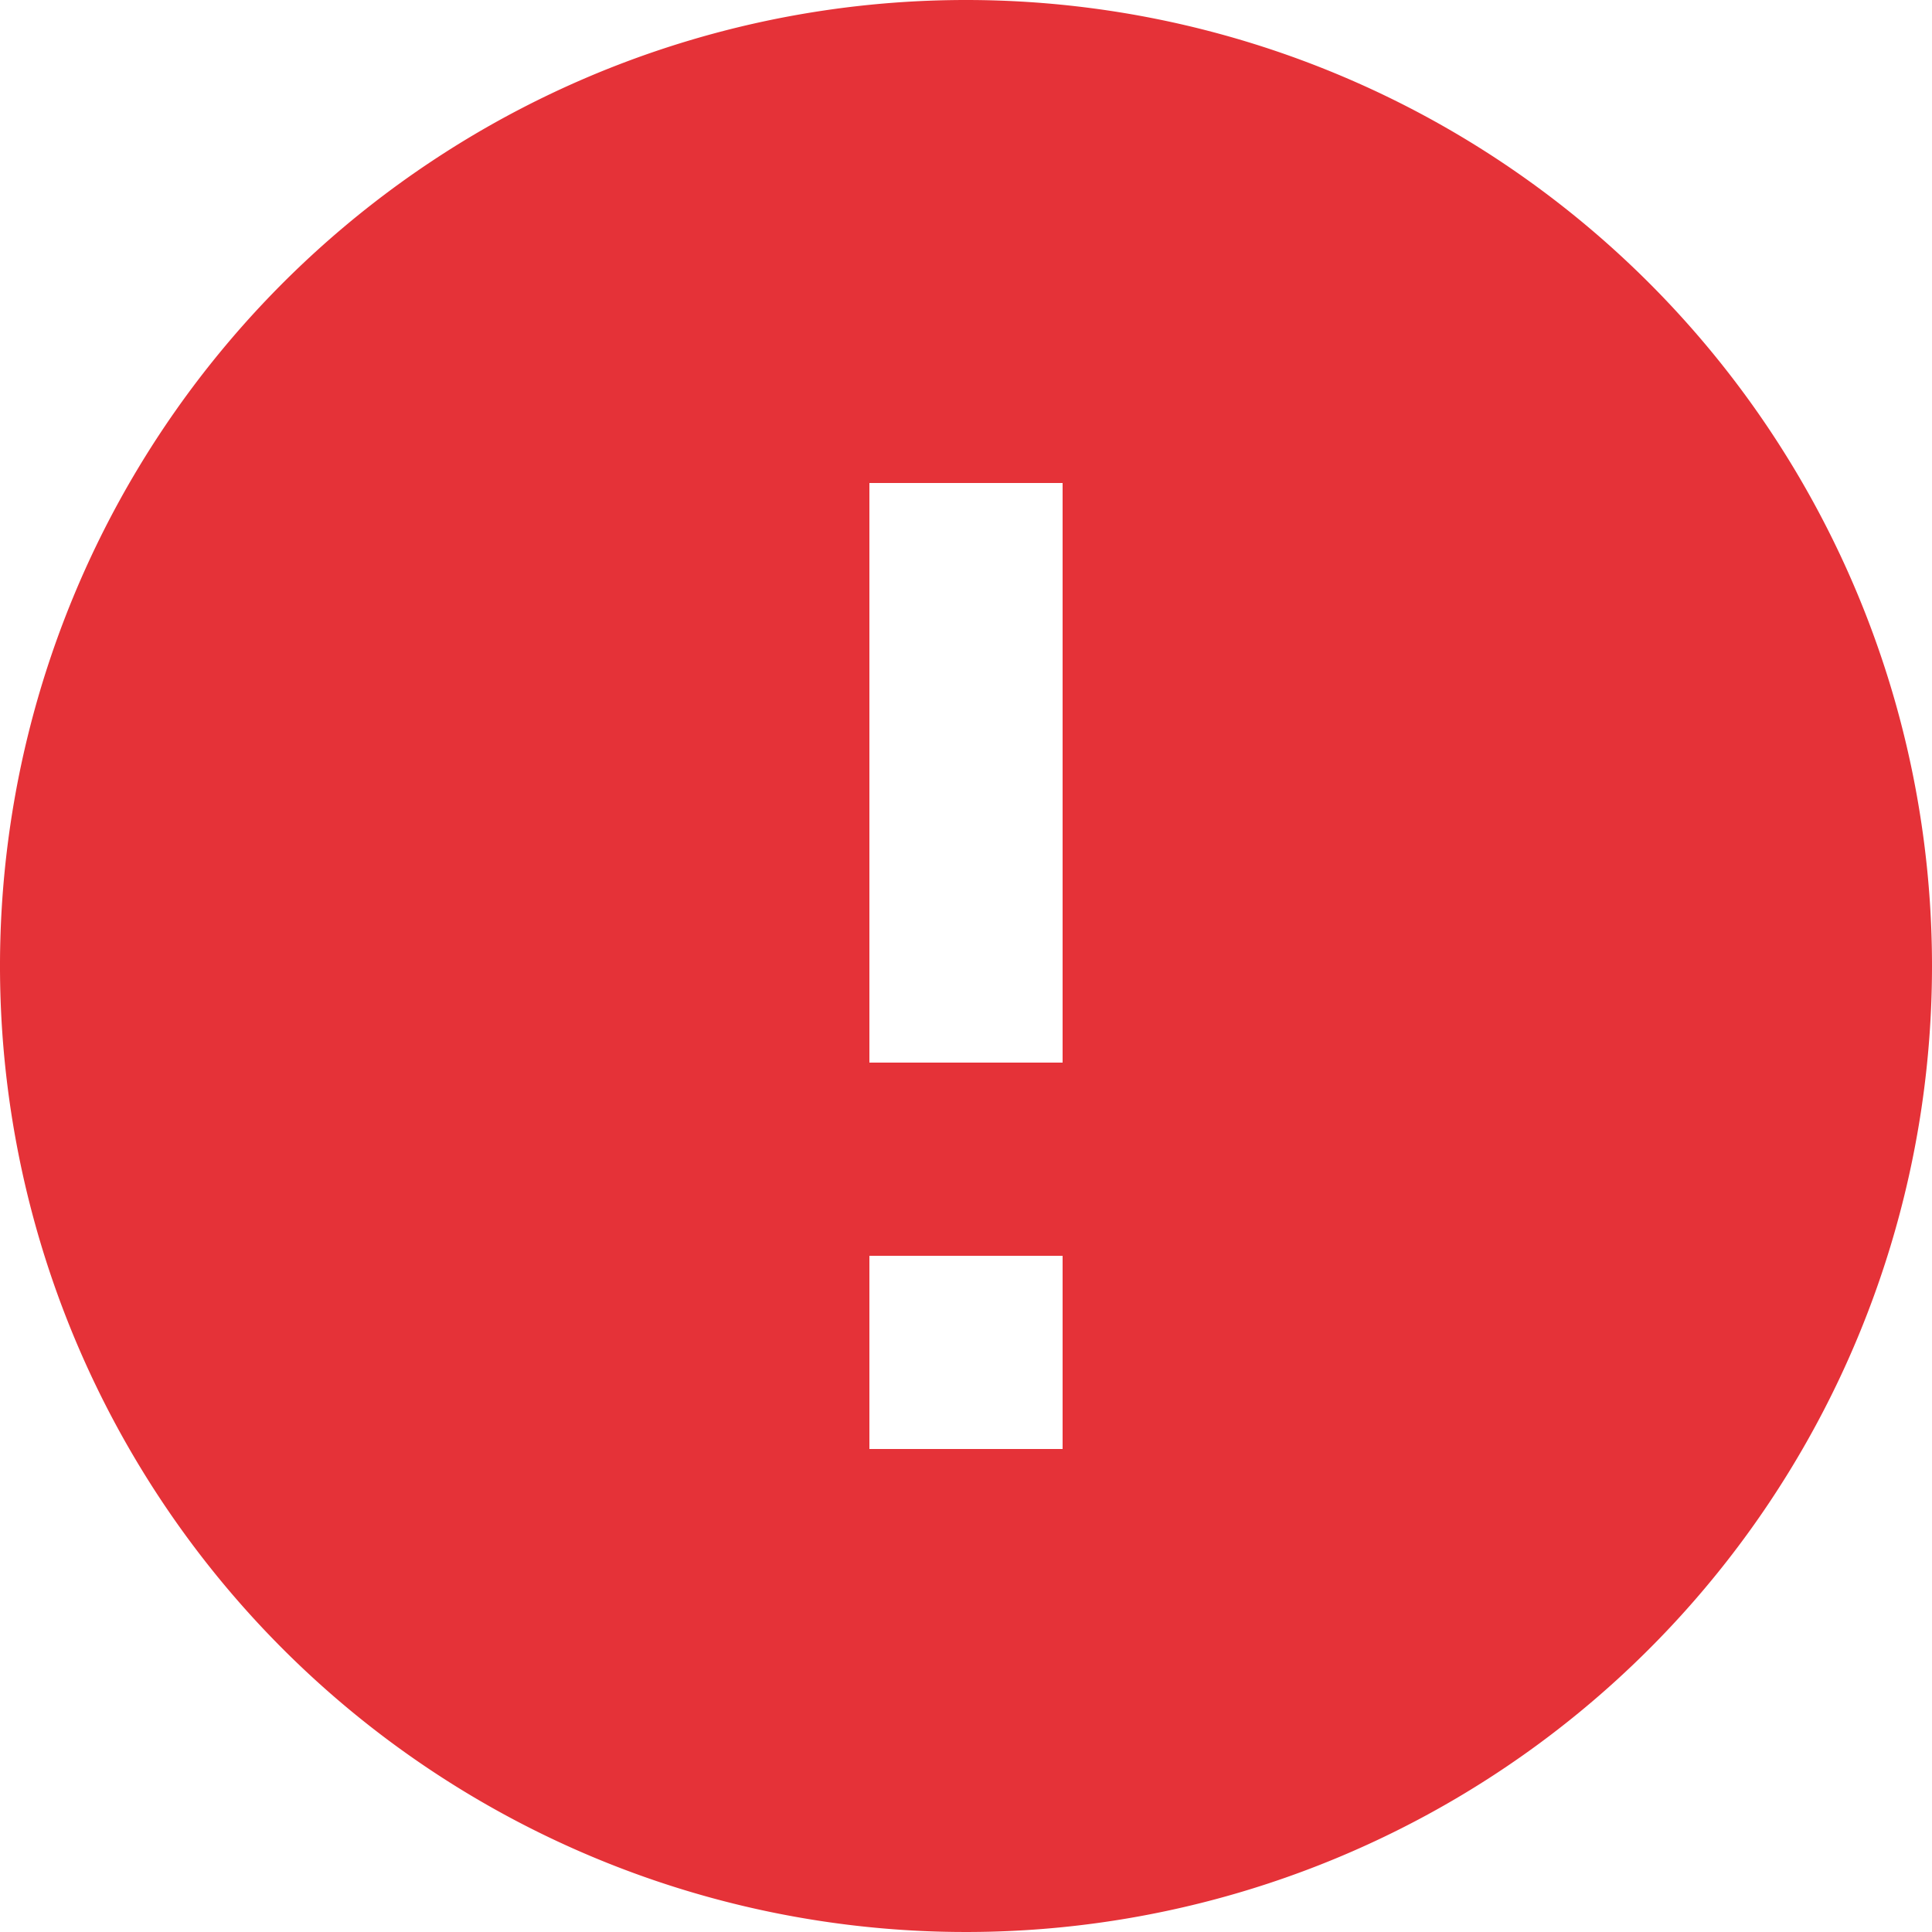 <svg xmlns="http://www.w3.org/2000/svg" width="13" height="13" viewBox="0 0 13 13">
  <path id="Icon_material-error" data-name="Icon material-error" d="M9.5,3A6.5,6.5,0,1,0,16,9.5,6.5,6.5,0,0,0,9.5,3Zm.65,9.75H8.85v-1.3h1.3Zm0-2.6H8.85V6.25h1.3Z" transform="translate(-3 -3)" fill="#e53238"/>
</svg>
